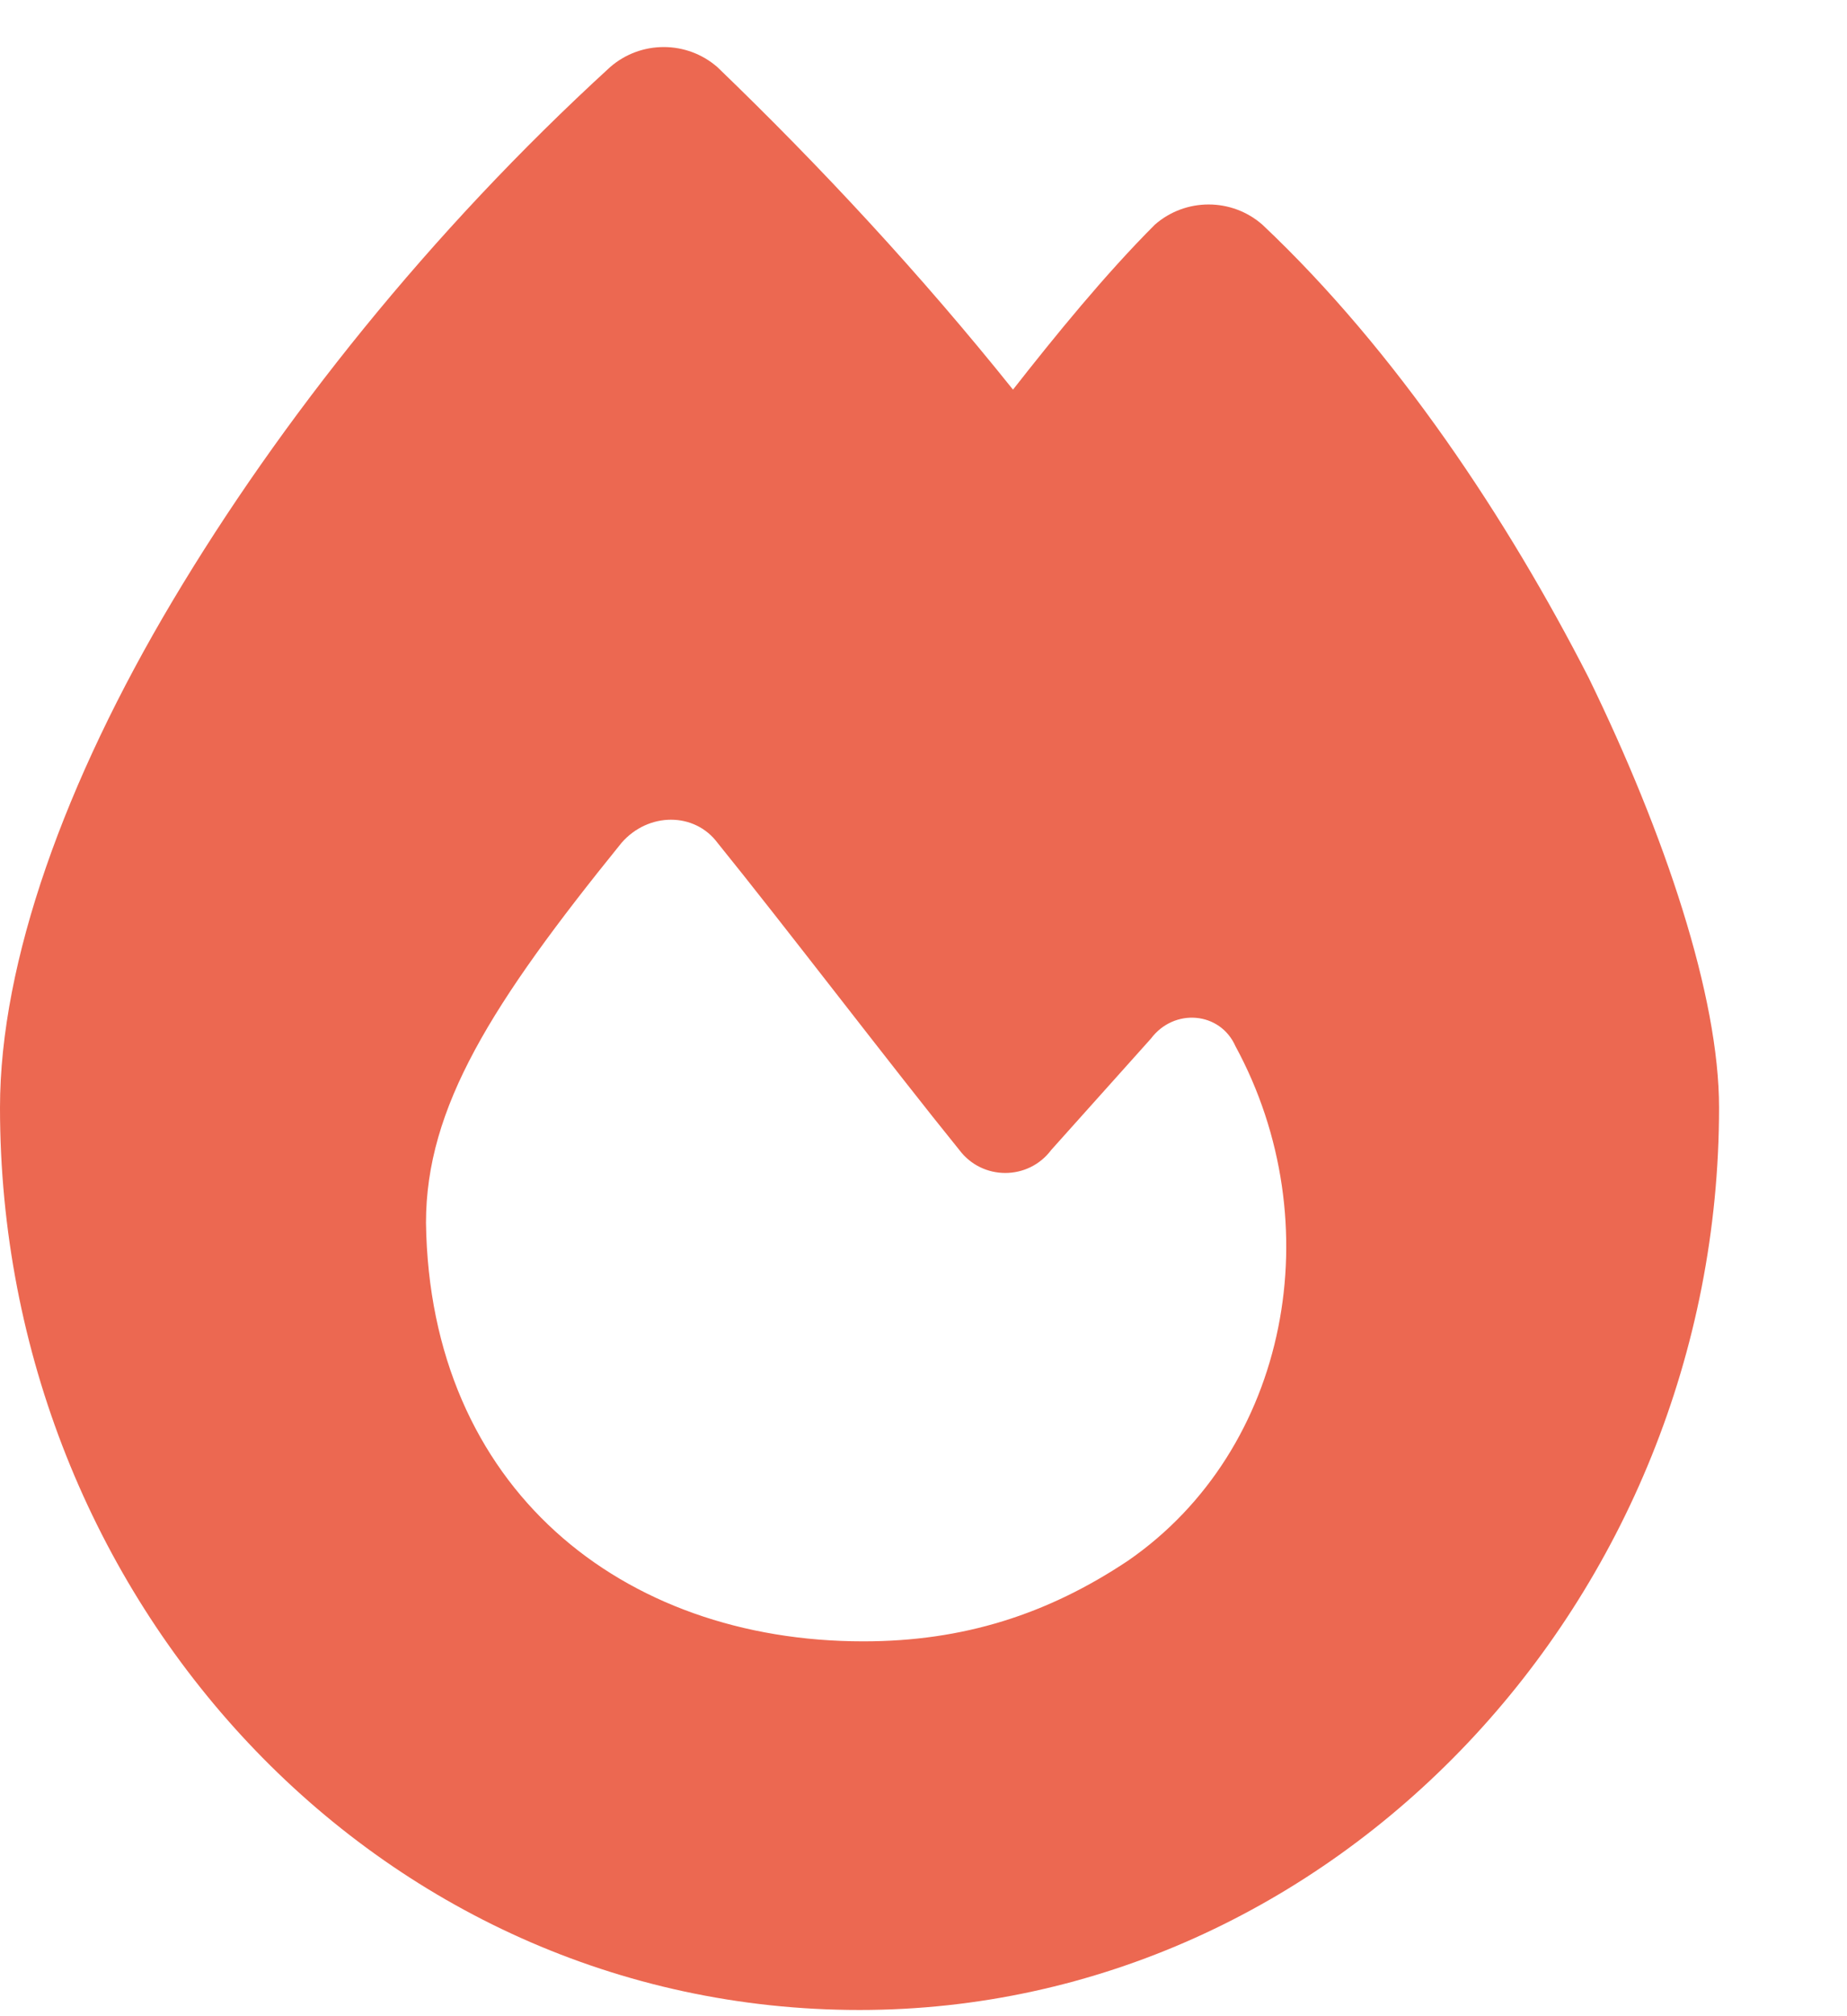 <svg width="11" height="12" viewBox="0 0 11 12" fill="none" xmlns="http://www.w3.org/2000/svg">
<path d="M3.633 0.4C3.816 0.24 4.09 0.24 4.273 0.4C4.89 0.994 5.484 1.634 6.033 2.319C6.284 1.999 6.581 1.634 6.878 1.337C7.061 1.177 7.335 1.177 7.518 1.337C8.318 2.091 8.981 3.096 9.461 4.033C9.918 4.97 10.238 5.93 10.238 6.592C10.238 9.517 7.952 11.963 5.119 11.963C2.239 11.963 0 9.517 0 6.592C0 5.724 0.388 4.65 1.028 3.576C1.668 2.502 2.559 1.382 3.633 0.4ZM5.142 9.769C5.736 9.769 6.238 9.609 6.718 9.289C7.678 8.626 7.929 7.278 7.358 6.227C7.267 6.021 6.993 5.998 6.855 6.181L6.261 6.844C6.124 7.027 5.85 7.027 5.713 6.844C5.324 6.364 4.662 5.496 4.273 5.016C4.136 4.833 3.862 4.833 3.702 5.016C2.925 5.975 2.537 6.592 2.537 7.278C2.559 8.855 3.702 9.769 5.142 9.769Z" fill="#EC6851"/>
</svg>

